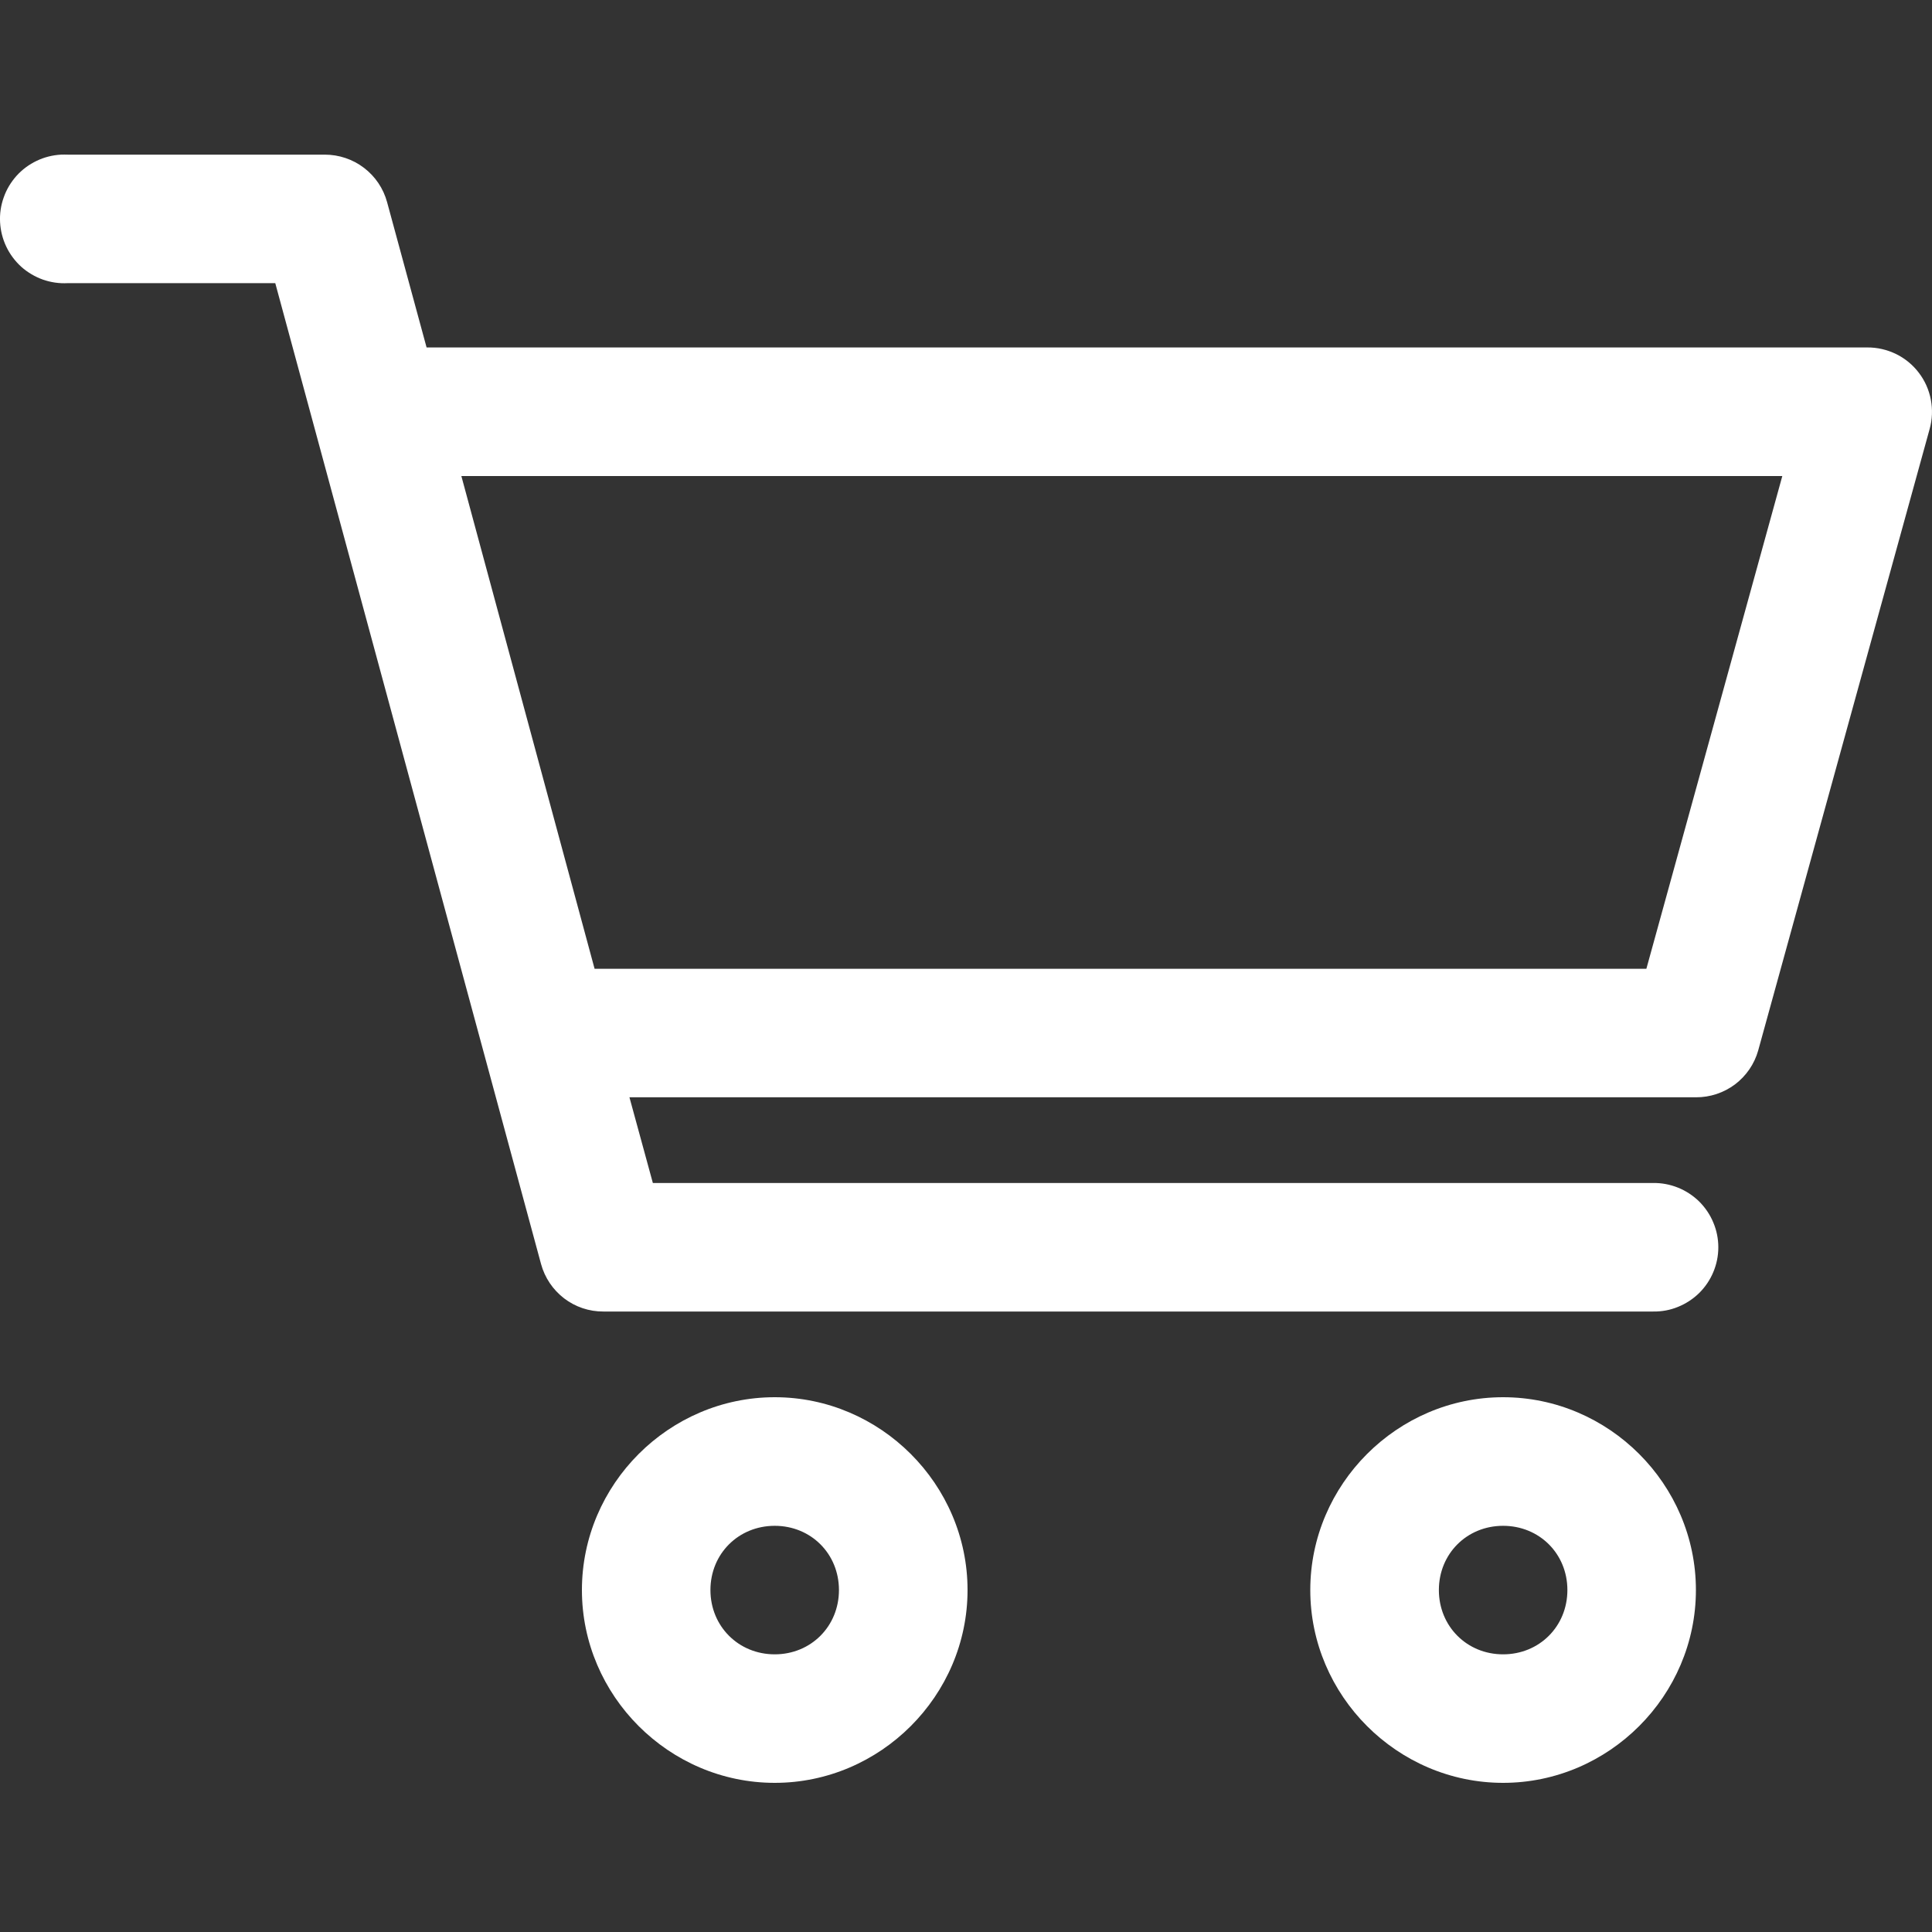 <svg width="25" height="25" viewBox="0 0 25 25" fill="none" xmlns="http://www.w3.org/2000/svg">
<rect x="0" y="0" width="25" height="25" fill="#333333" stroke="none"/>
<path d="M0.79 2.001C0.68 2.007 0.573 2.034 0.475 2.081C0.376 2.128 0.287 2.194 0.214 2.275C0.141 2.357 0.084 2.451 0.048 2.555C0.011 2.658 -0.005 2.767 0.001 2.876C0.007 2.985 0.034 3.092 0.081 3.191C0.128 3.29 0.194 3.378 0.275 3.452C0.357 3.525 0.452 3.581 0.555 3.618C0.658 3.654 0.767 3.67 0.876 3.664H3.562L7.001 16.356C7.049 16.533 7.154 16.689 7.3 16.801C7.445 16.912 7.624 16.972 7.807 16.971H21.391C21.501 16.973 21.611 16.953 21.713 16.911C21.815 16.87 21.908 16.809 21.987 16.732C22.065 16.655 22.128 16.562 22.17 16.461C22.213 16.359 22.235 16.25 22.235 16.14C22.235 16.029 22.213 15.92 22.17 15.819C22.128 15.717 22.065 15.625 21.987 15.547C21.908 15.47 21.815 15.409 21.713 15.368C21.611 15.327 21.501 15.306 21.391 15.308H8.448L8.145 14.199H21.945C22.128 14.2 22.305 14.141 22.451 14.032C22.596 13.922 22.702 13.768 22.751 13.593L24.969 5.553C25.004 5.429 25.009 5.299 24.985 5.172C24.961 5.045 24.908 4.926 24.83 4.824C24.752 4.721 24.651 4.638 24.535 4.581C24.419 4.525 24.292 4.495 24.163 4.496H5.52L5.009 2.616C4.961 2.439 4.856 2.283 4.71 2.172C4.565 2.061 4.386 2.001 4.203 2.001H0.876C0.847 2 0.818 2 0.79 2.001ZM5.97 6.16H23.063L21.304 12.536H7.694L5.97 6.16ZM10.025 18.08C8.657 18.08 7.53 19.207 7.53 20.575C7.53 21.943 8.657 23.07 10.025 23.07C11.393 23.07 12.52 21.943 12.52 20.575C12.52 19.207 11.393 18.08 10.025 18.08ZM19.45 18.08C18.082 18.08 16.955 19.207 16.955 20.575C16.955 21.943 18.082 23.07 19.45 23.07C20.819 23.07 21.945 21.943 21.945 20.575C21.945 19.207 20.819 18.08 19.45 18.08ZM10.025 19.744C10.494 19.744 10.856 20.106 10.856 20.575C10.856 21.044 10.494 21.407 10.025 21.407C9.556 21.407 9.193 21.044 9.193 20.575C9.193 20.106 9.556 19.744 10.025 19.744ZM19.45 19.744C19.92 19.744 20.282 20.106 20.282 20.575C20.282 21.044 19.92 21.407 19.45 21.407C18.981 21.407 18.619 21.044 18.619 20.575C18.619 20.106 18.981 19.744 19.45 19.744Z" fill="white"/>
</svg>
